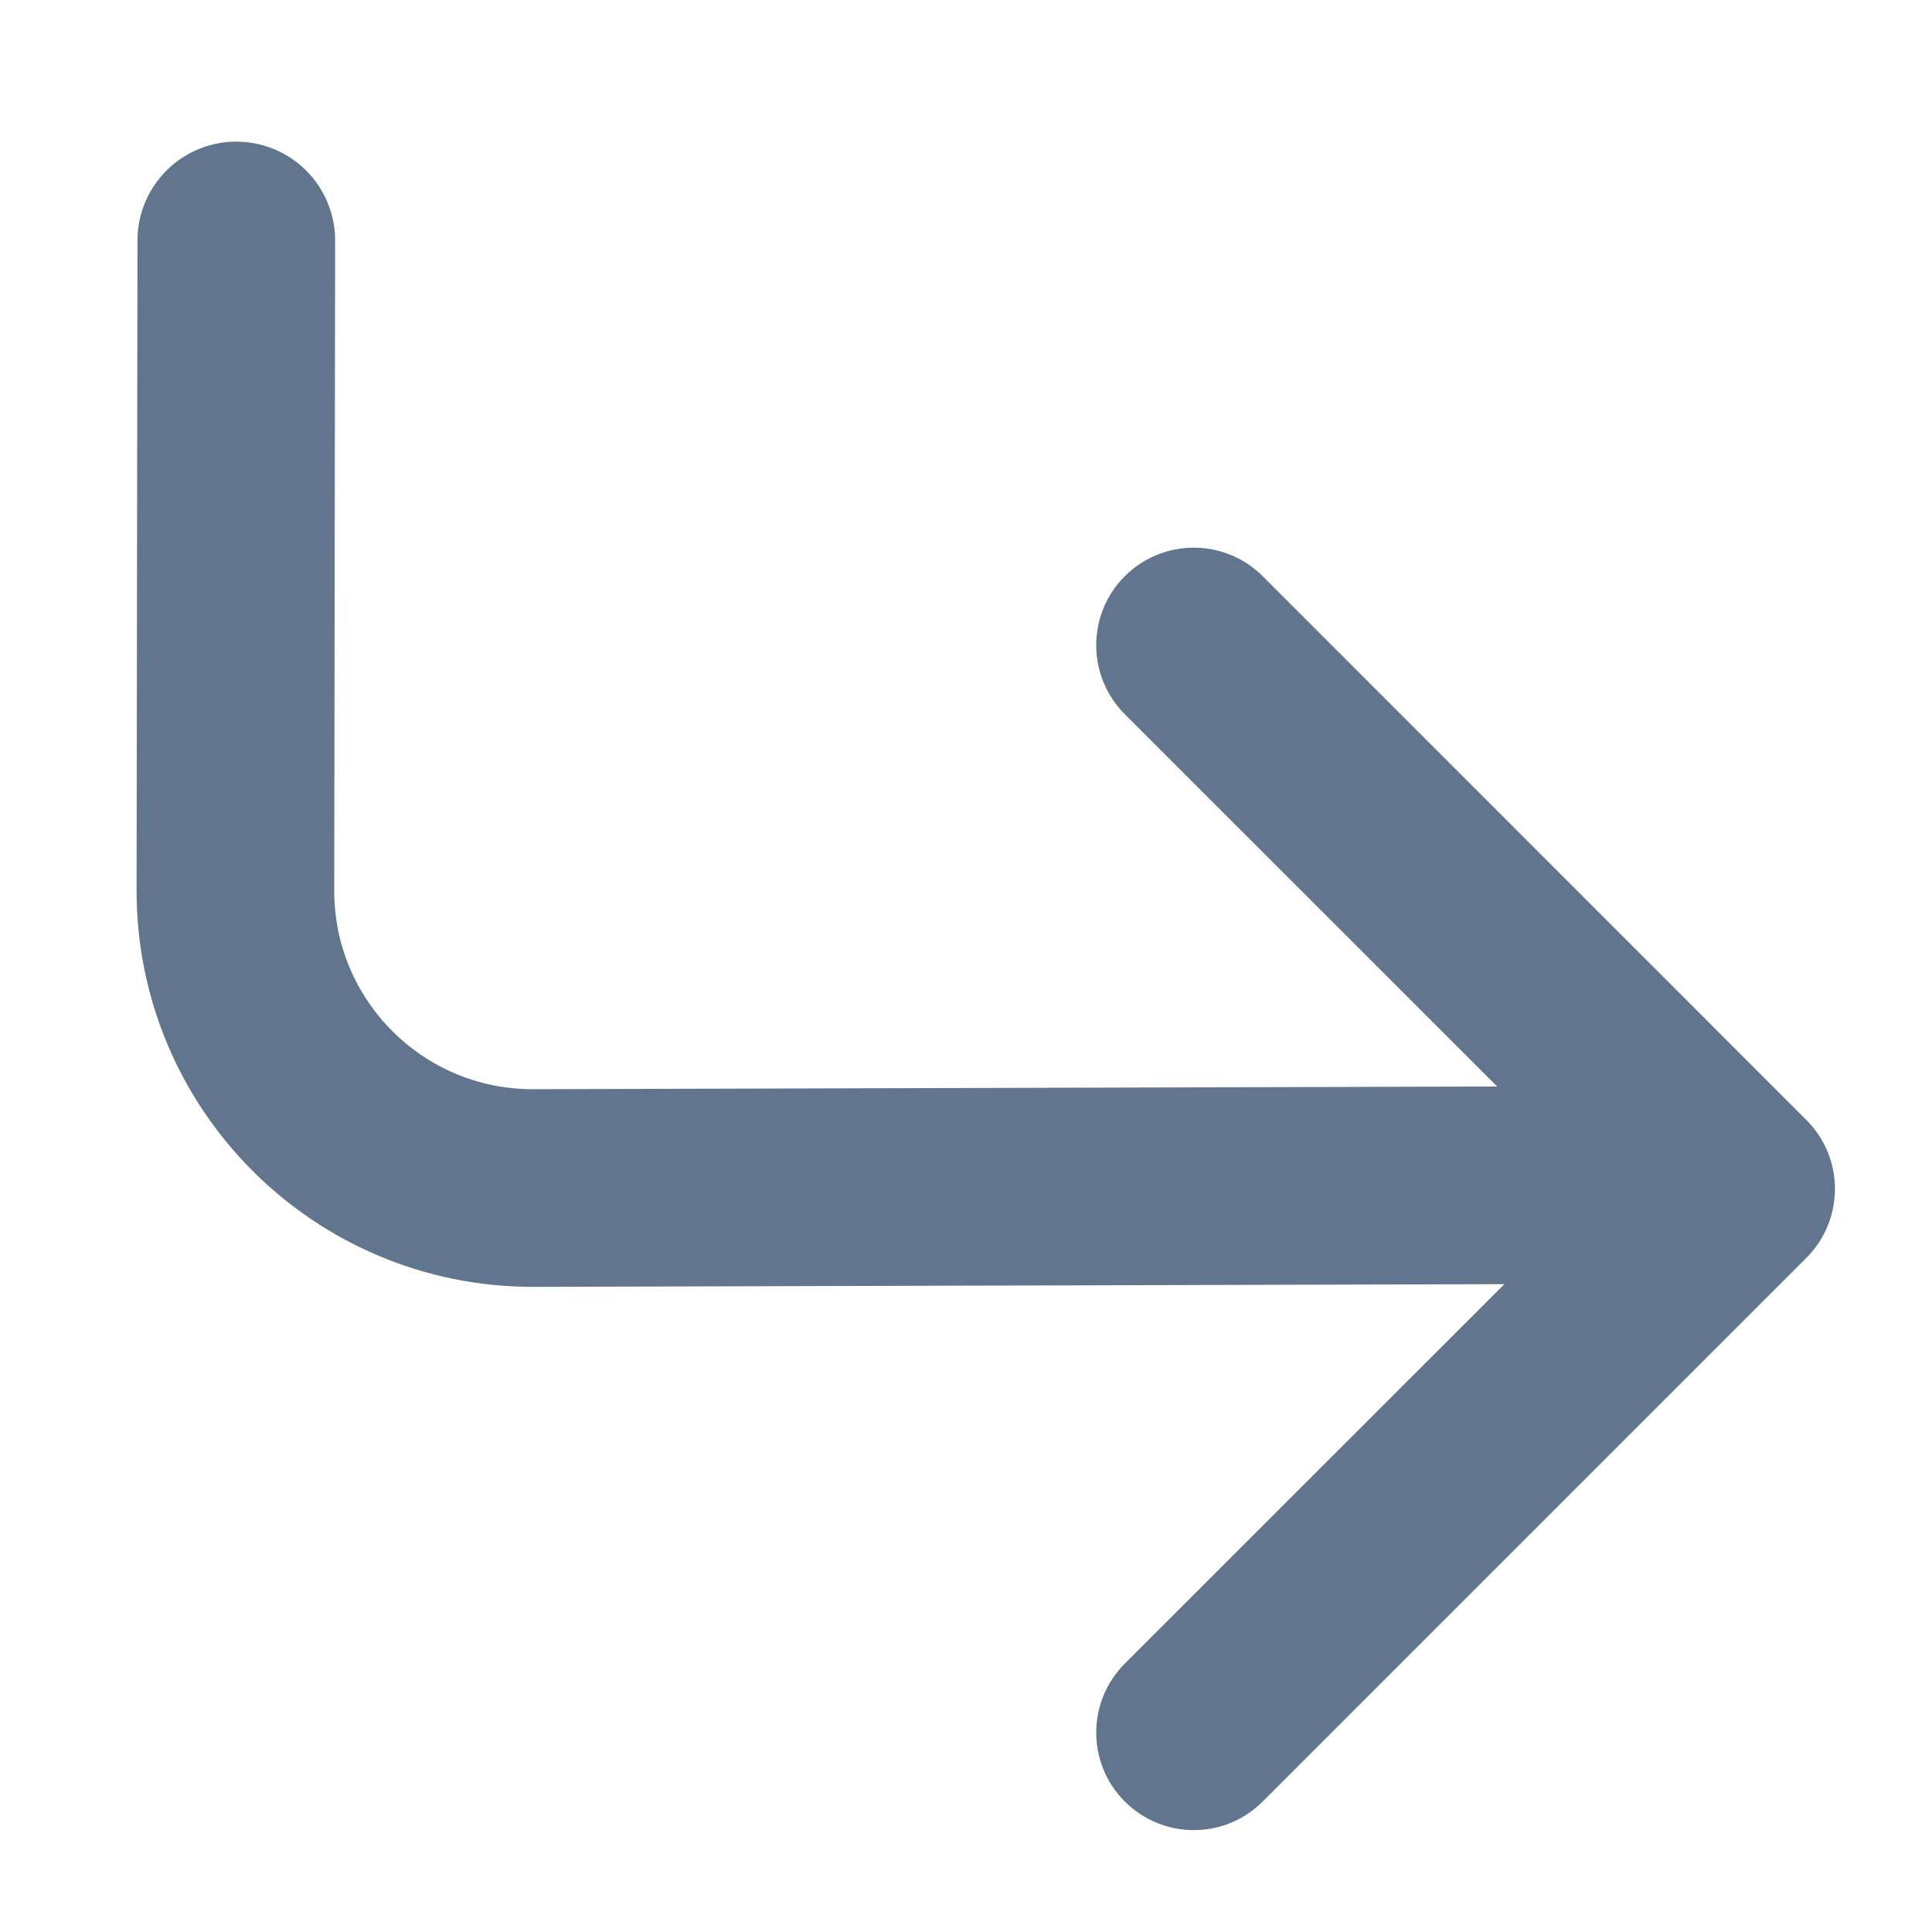 <svg width="13" height="13" viewBox="0 0 13 13" fill="none" xmlns="http://www.w3.org/2000/svg">
<g id="Group">
<path id="Vector 3" d="M1.59 1.618L1.584 5.992C1.583 7.1 2.482 7.997 3.59 7.994L11.475 7.972" stroke="#61768E" stroke-width="1.33" stroke-linecap="round"/>
<g id="Vector">
<path fill-rule="evenodd" clip-rule="evenodd" d="M7.639 3.948C7.857 3.731 8.209 3.731 8.426 3.948L12.084 7.607C12.301 7.824 12.301 8.176 12.084 8.393L8.426 12.051C8.209 12.269 7.857 12.269 7.639 12.051C7.422 11.834 7.422 11.482 7.639 11.265L10.905 8L7.639 4.735C7.422 4.518 7.422 4.165 7.639 3.948Z" fill="#61768E"/>
<path d="M11.691 7.444C11.998 7.444 12.247 7.693 12.247 8M8.426 3.948C8.209 3.731 7.857 3.731 7.639 3.948C7.422 4.165 7.422 4.518 7.639 4.735L10.905 8L7.639 11.265C7.422 11.482 7.422 11.834 7.639 12.051C7.857 12.269 8.209 12.269 8.426 12.051L12.084 8.393C12.301 8.176 12.301 7.824 12.084 7.607L8.426 3.948Z" stroke="#61768E" stroke-width="0.2" stroke-linecap="round" stroke-linejoin="round"/>
</g>
</g>
</svg>
